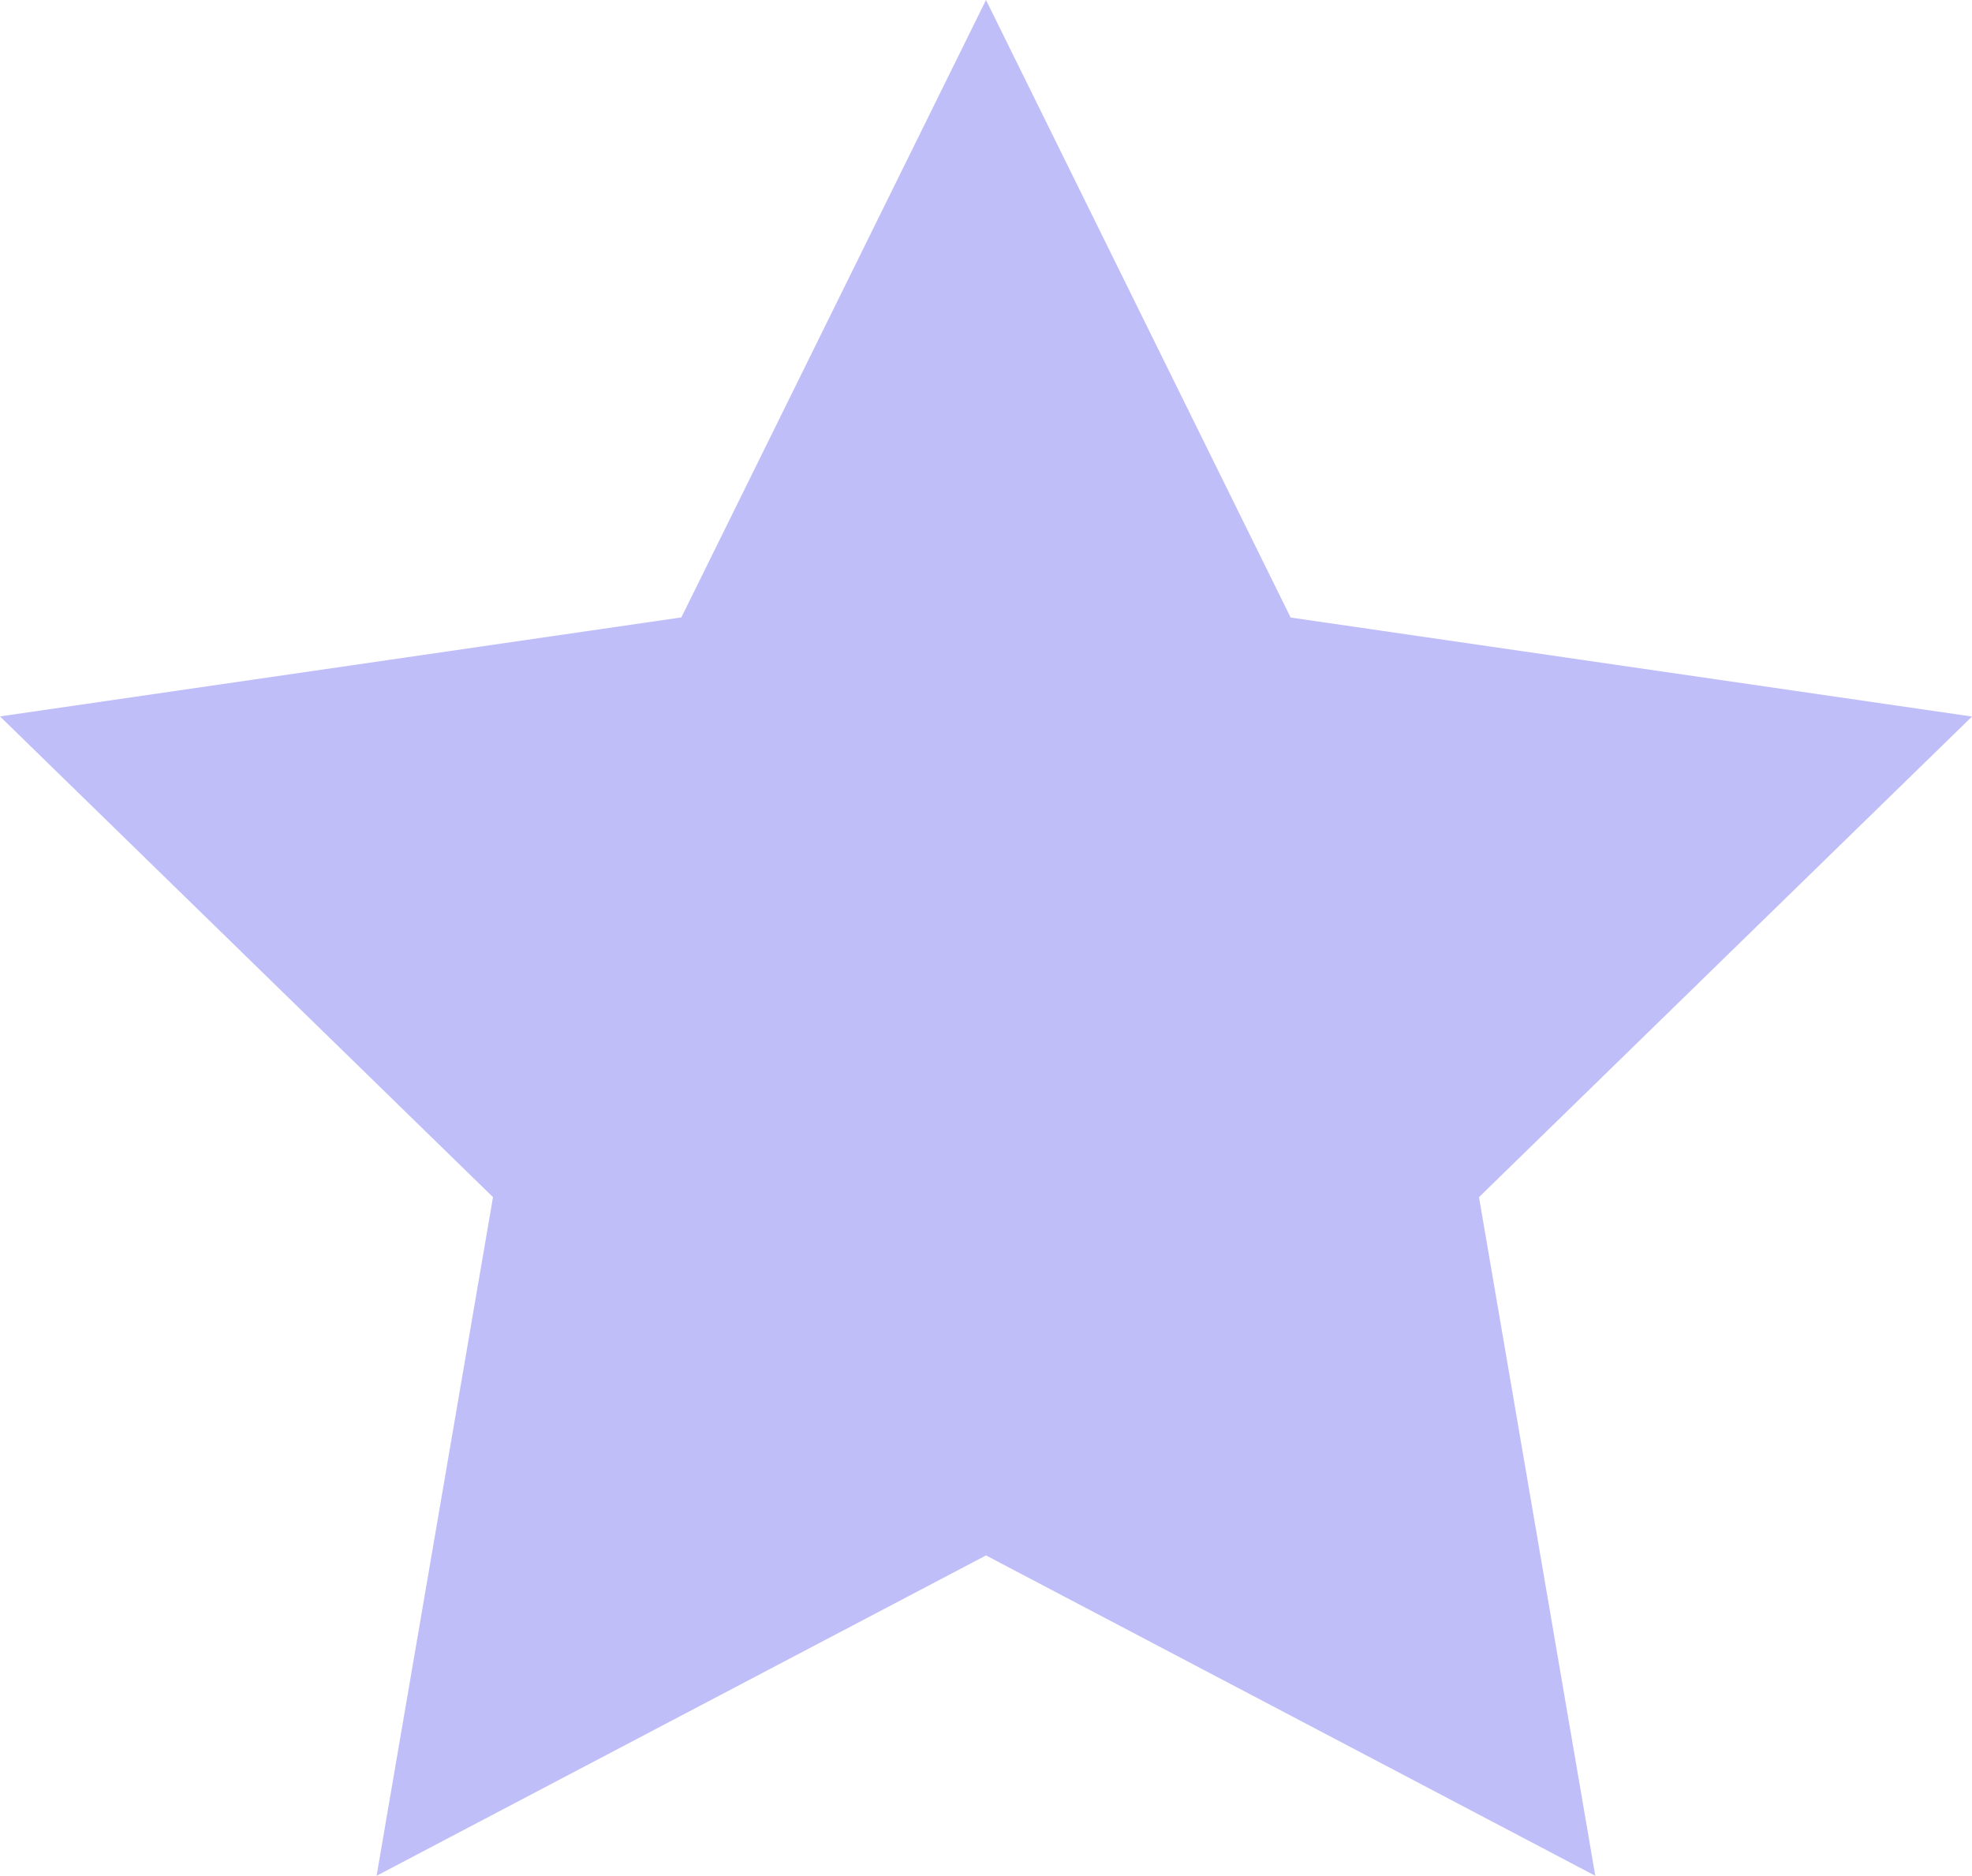 <svg xmlns="http://www.w3.org/2000/svg" width="14.72" height="14" viewBox="0 0 14.72 14">
  <path id="blank-star" d="M7.36,10.441,9.634,15.05l5.086.739-3.68,3.587.868,5.065L7.36,22.05,2.811,24.441l.869-5.065L0,15.788l5.086-.739Z" transform="translate(0 -10.441)" fill="#c0bef9"/>
</svg>
